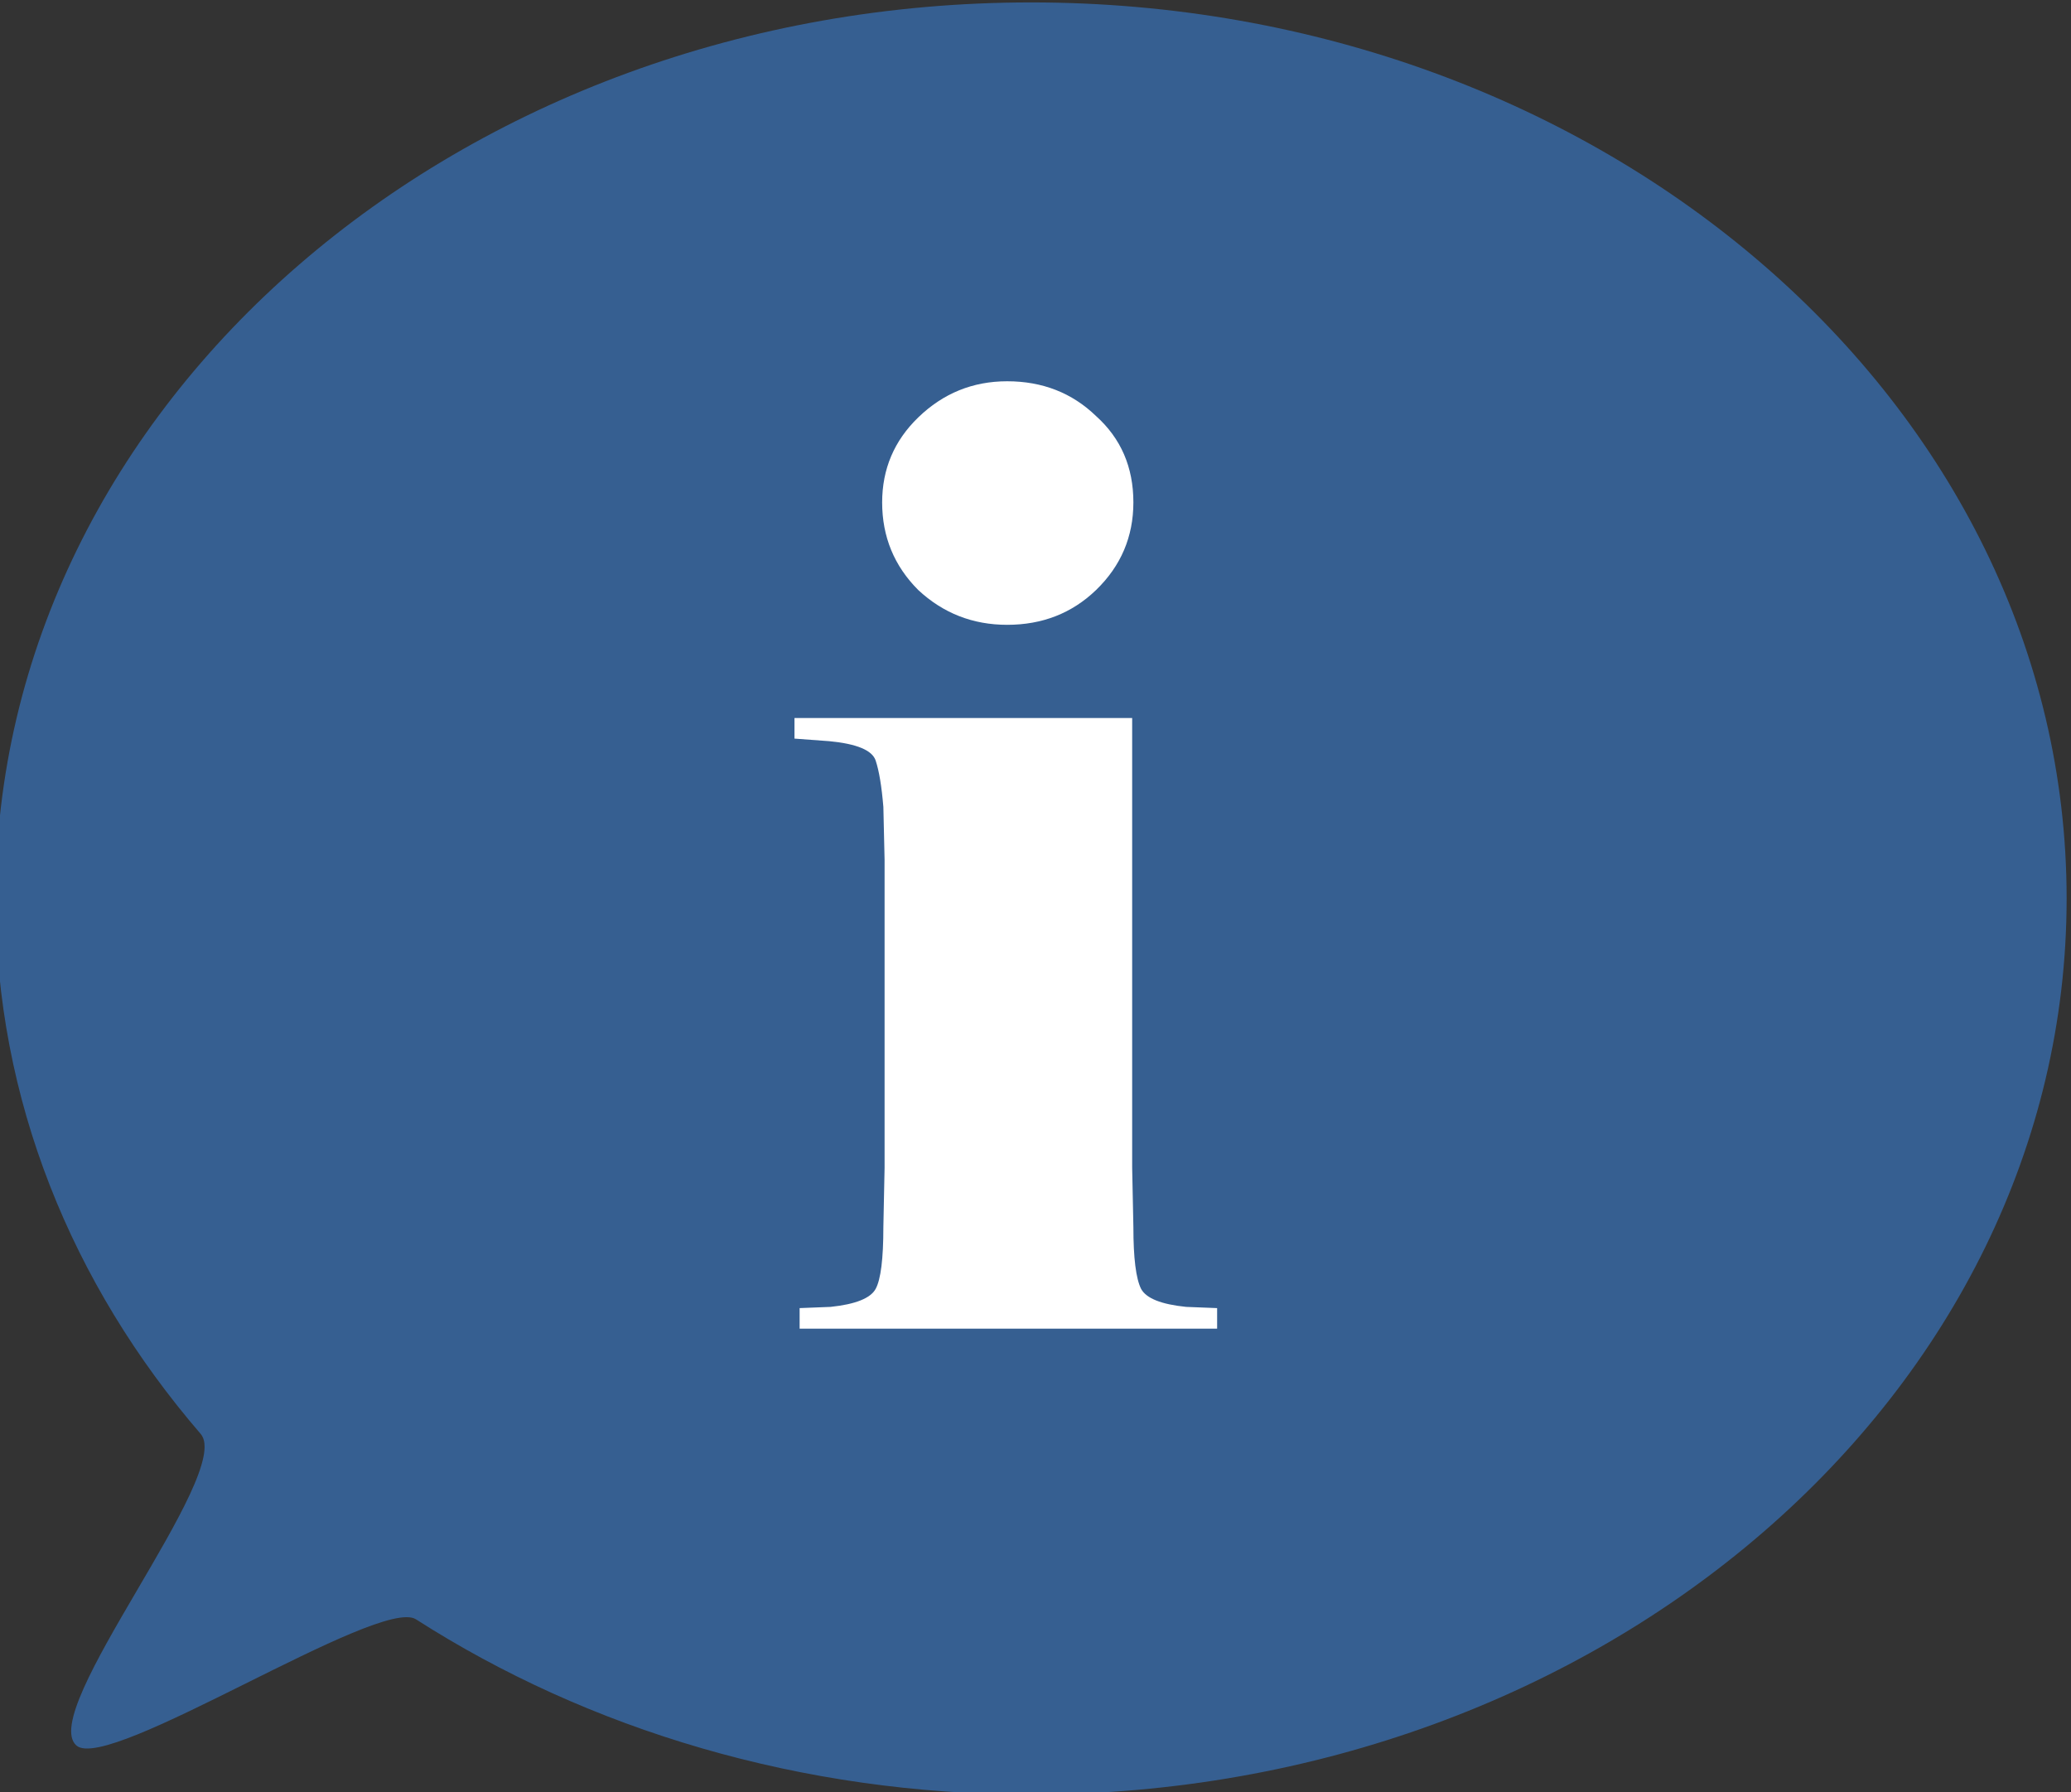 <?xml version="1.0" encoding="UTF-8"?>
<svg version="1.1" viewBox="0 0 38.3 33.14" xml:space="preserve" xmlns="http://www.w3.org/2000/svg"><rect x="0" y="0" width="38.3" height="33.14" fill="#333333" stroke="none"/><g transform="translate(-89.24 -74.85)"><g transform="matrix(2.502 0 0 2.502 -134 -112.4)" style="stroke-width:.4"><path d="m104.5 81.48c0 3.658-3.427 6.623-7.654 6.623-1.703 0-3.276-.481-4.547-1.295-.269-.172-2.268 1.135-2.508.934-.299-.25 1.167-2.015.917-2.304-.952-1.104-1.516-2.474-1.516-3.957 0-3.658 3.427-6.623 7.654-6.623 4.227-1e-6 7.654 2.965 7.654 6.623z" style="fill:#365f91;paint-order:fill markers stroke;stroke-linecap:square;stroke-linejoin:round;stroke-miterlimit:1;stroke-width:.063"/><g transform="translate(-1.219 .1)" style="fill:#fff;stroke-width:.106" aria-label="i"><path d="m99.44 84.56h-3.086v-.152l.229-.009q.276-.029.333-.133.057-.105.057-.457l.009-.438v-2.276l-.009-.391q-.019-.229-.057-.343t-.343-.143l-.257-.019v-.152h2.496v3.324l.009.438q0 .343.057.457.057.105.333.133l.229.009zm-2.476-6.106q0-.371.267-.629.276-.267.657-.267.391 0 .657.257.276.248.276.638 0 .381-.276.648-.267.257-.657.257-.381 0-.657-.257-.267-.267-.267-.648z" style="stroke-width:.106"/></g></g></g></svg>
